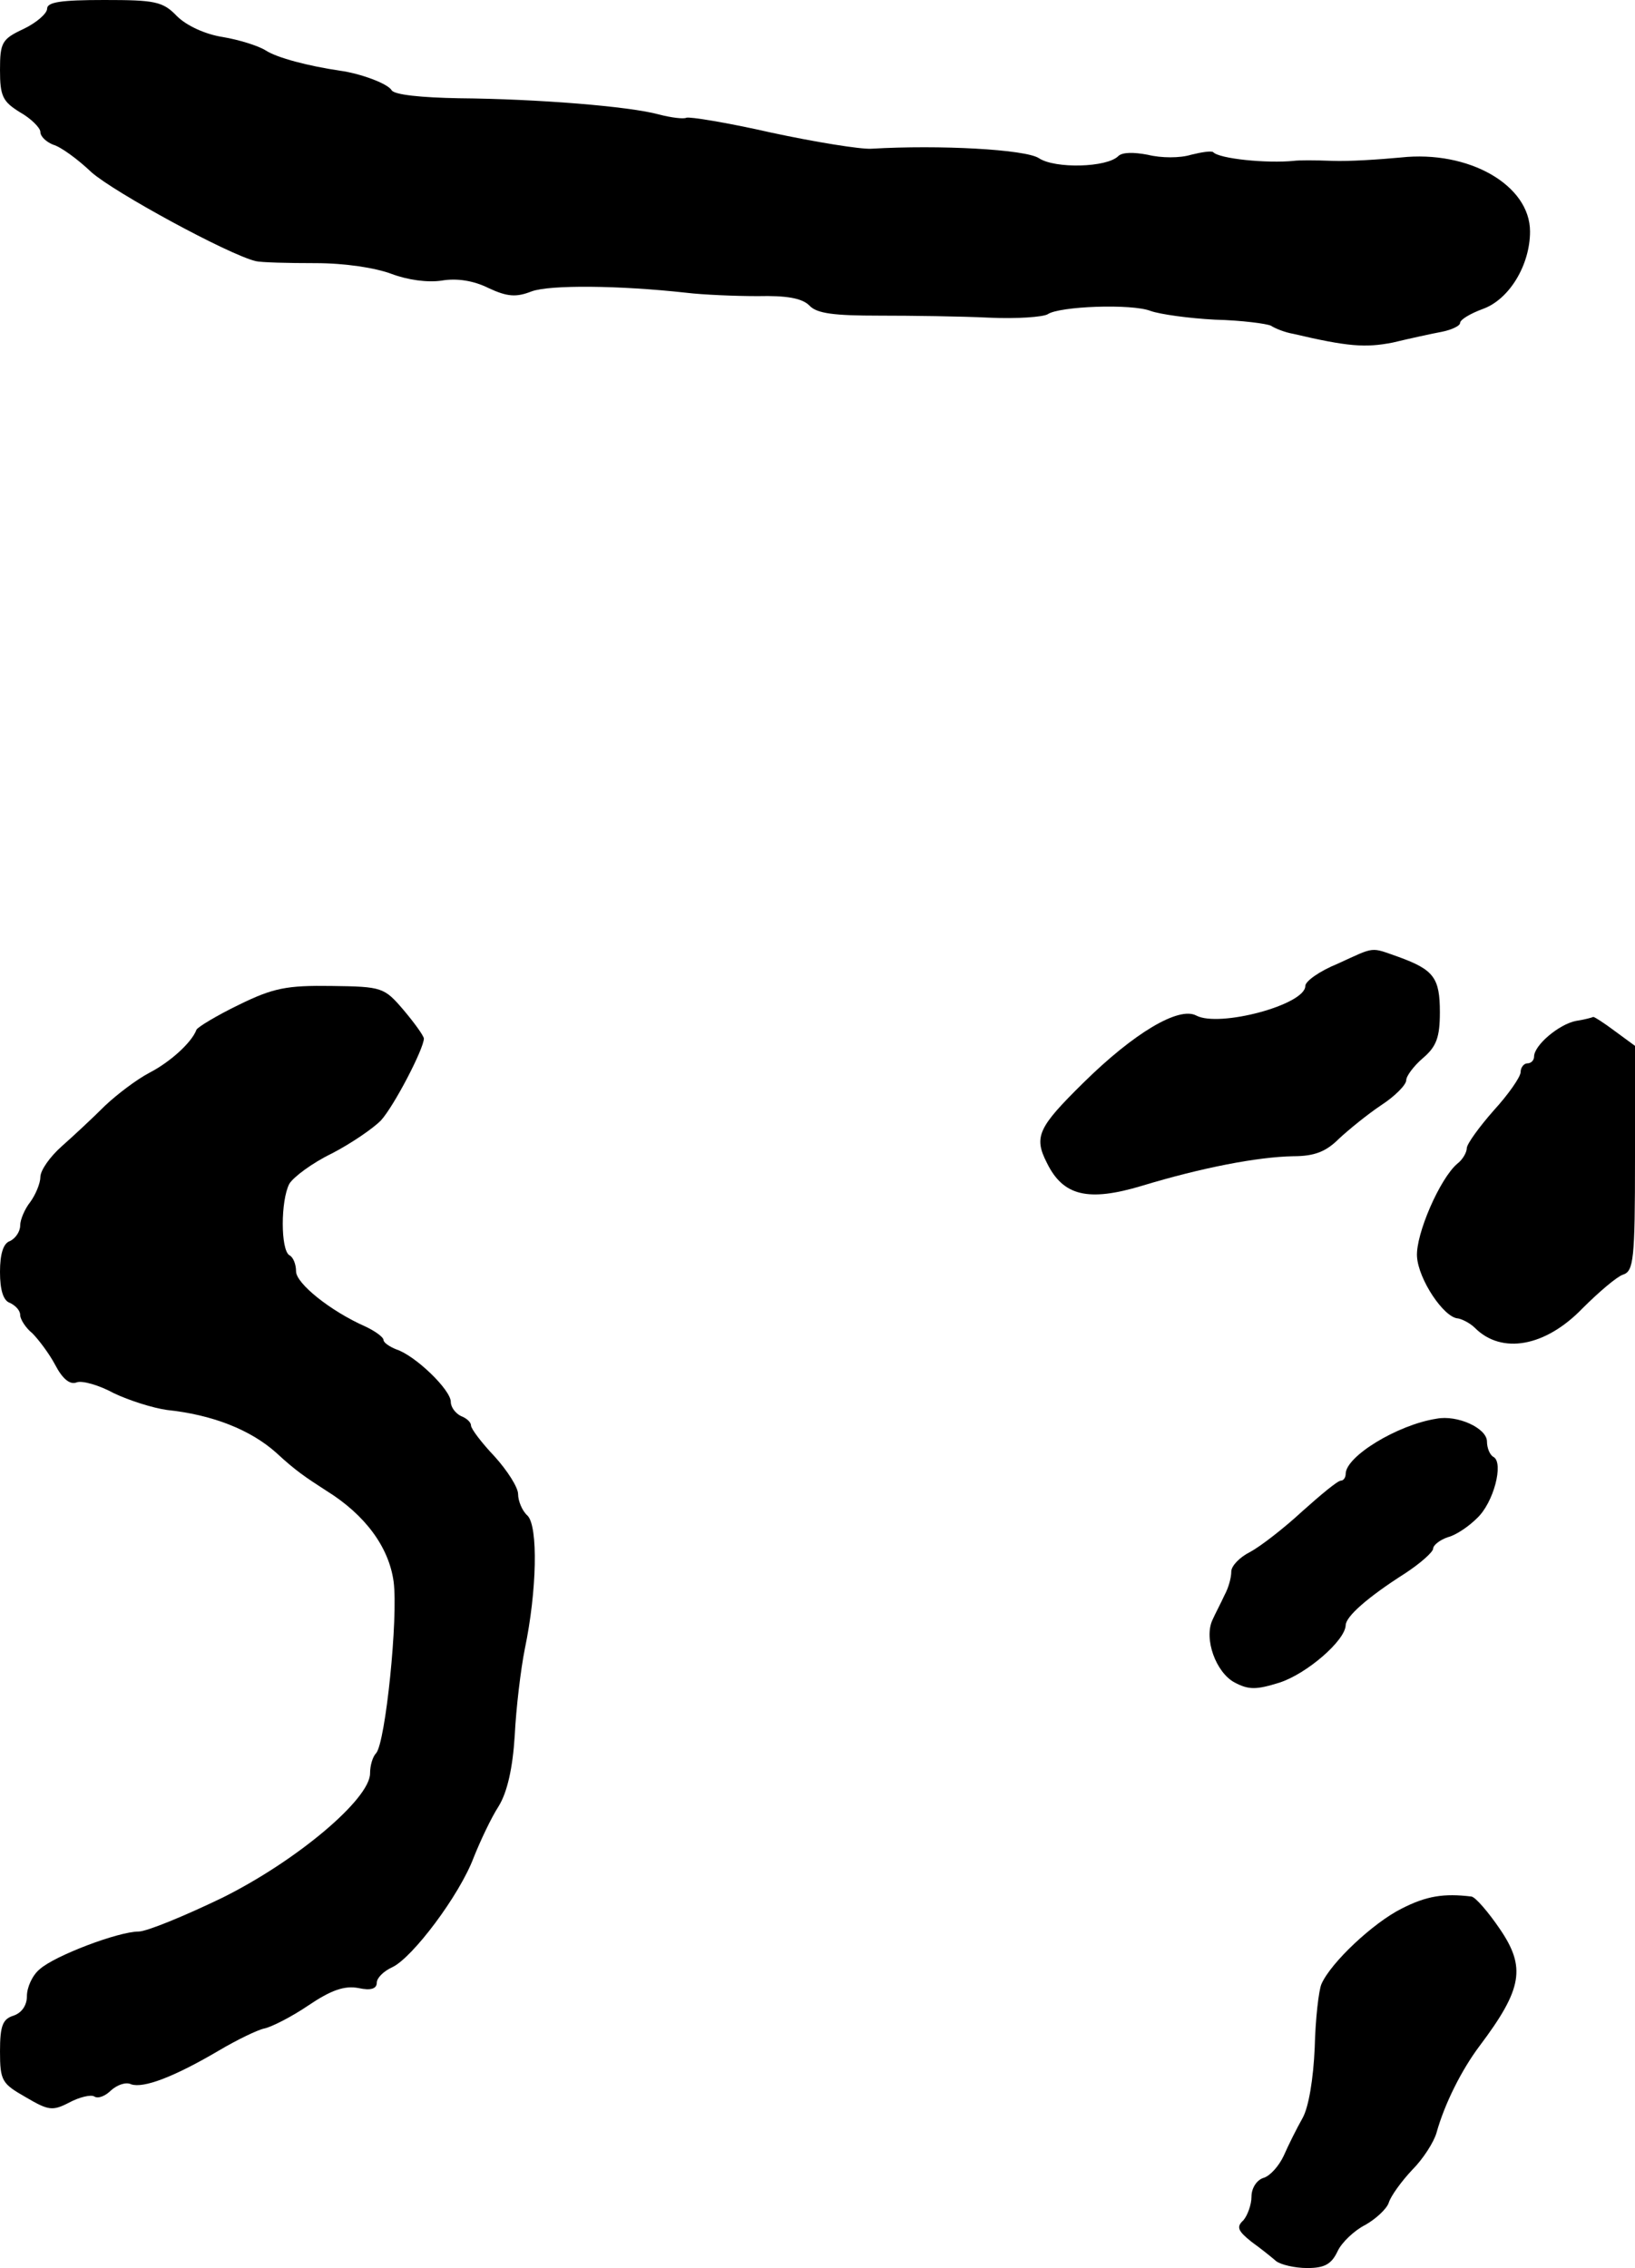 <?xml version="1.0" standalone="no"?>
<!DOCTYPE svg PUBLIC "-//W3C//DTD SVG 20010904//EN"
 "http://www.w3.org/TR/2001/REC-SVG-20010904/DTD/svg10.dtd">
<svg version="1.0" xmlns="http://www.w3.org/2000/svg"
 width="243pt" height="337pt" viewBox="0 0 243 337"
 preserveAspectRatio="xMidYMid meet">
<g transform="translate(0,337) scale(0.1,-0.1)"
fill="#000000" stroke="none">
<path d="M70 3357 c0 -7 -16 -21 -35 -30 -32 -15 -35 -20 -35 -61 0 -39 4 -47
30 -63 16 -9 30 -23 30 -29 0 -7 9 -15 19 -19 11 -3 36 -21 57 -41 34 -30 203
-122 244 -132 8 -2 48 -3 89 -3 44 0 89 -7 113 -16 24 -9 53 -13 74 -10 23 4
48 0 70 -11 28 -13 41 -14 64 -5 27 10 131 9 230 -2 25 -3 73 -5 106 -5 43 1
66 -3 77 -14 11 -12 37 -15 104 -15 48 0 122 -1 163 -3 41 -2 80 1 87 5 17 12
125 16 153 5 14 -5 57 -11 96 -13 40 -1 77 -6 83 -9 6 -4 21 -10 33 -12 81
-19 107 -21 148 -13 25 6 57 13 73 16 15 3 27 9 27 13 0 5 15 14 34 21 39 14
70 65 70 115 0 69 -91 121 -192 110 -32 -3 -77 -6 -102 -5 -25 1 -51 1 -57 0
-40 -4 -111 3 -120 13 -3 2 -17 0 -33 -4 -16 -5 -44 -5 -64 0 -21 4 -38 4 -44
-2 -17 -17 -94 -19 -118 -3 -20 13 -147 20 -249 14 -16 -1 -84 10 -149 24 -66
15 -122 24 -126 22 -4 -2 -22 0 -41 5 -44 12 -180 23 -297 24 -55 1 -96 5
-100 12 -6 10 -47 25 -77 29 -47 7 -93 19 -110 30 -11 7 -40 16 -64 20 -26 4
-54 17 -68 31 -21 22 -33 24 -108 24 -64 0 -85 -3 -85 -13z"/>
<path d="M1988 1938 c-27 -11 -48 -26 -48 -33 0 -28 -128 -62 -162 -44 -26 14
-93 -26 -168 -100 -67 -66 -74 -80 -54 -119 24 -49 61 -58 141 -34 89 27 172
43 225 44 32 0 49 7 68 26 14 13 42 36 63 50 20 13 37 30 37 37 0 6 11 21 25
33 20 17 25 31 25 68 0 51 -9 63 -61 82 -43 15 -34 16 -91 -10z"/>
<path d="M355 1877 c-33 -16 -61 -33 -63 -37 -7 -19 -39 -48 -70 -64 -19 -10
-48 -32 -66 -49 -18 -18 -47 -45 -64 -60 -18 -16 -32 -36 -32 -46 0 -9 -7 -26
-15 -37 -8 -10 -15 -26 -15 -35 0 -9 -7 -19 -15 -23 -10 -3 -15 -19 -15 -46 0
-27 5 -43 15 -46 8 -4 15 -11 15 -18 0 -6 8 -19 18 -27 9 -9 25 -30 34 -47 11
-21 22 -30 32 -26 8 3 33 -4 55 -16 23 -11 58 -22 79 -25 67 -7 124 -29 163
-64 28 -26 43 -36 74 -56 58 -36 93 -84 100 -135 7 -53 -12 -239 -26 -255 -5
-5 -9 -18 -9 -30 0 -38 -109 -130 -220 -185 -56 -27 -112 -50 -124 -50 -30 0
-125 -36 -147 -56 -11 -9 -19 -27 -19 -40 0 -14 -8 -25 -20 -29 -16 -5 -20
-15 -20 -53 0 -44 3 -48 38 -68 34 -20 40 -21 65 -8 15 8 32 12 37 9 6 -4 17
1 25 9 9 8 22 13 30 9 18 -6 62 10 130 50 27 16 58 31 68 33 10 2 40 17 65 34
34 23 54 30 75 26 18 -4 27 -1 27 8 0 7 10 17 23 23 30 14 100 107 121 163 10
25 26 59 37 76 13 21 21 57 24 105 2 41 9 99 15 129 18 86 20 182 4 198 -8 7
-14 22 -14 32 0 10 -16 35 -35 56 -19 20 -35 41 -35 46 0 5 -7 11 -15 14 -8 4
-15 13 -15 21 0 18 -53 69 -81 78 -10 4 -19 10 -19 14 0 4 -12 13 -27 20 -52
23 -103 64 -103 82 0 10 -4 21 -10 24 -13 8 -13 81 0 106 6 10 34 31 63 45 29
15 61 37 73 49 20 22 64 107 64 122 -1 5 -14 23 -30 42 -29 34 -32 35 -107 36
-67 1 -87 -3 -138 -28z"/>
<path d="M2342 1853 c-25 -5 -62 -36 -62 -53 0 -5 -4 -10 -10 -10 -5 0 -10 -6
-10 -13 0 -7 -18 -33 -40 -57 -22 -25 -40 -50 -40 -56 0 -6 -6 -17 -14 -23
-26 -22 -62 -105 -60 -138 2 -34 40 -91 61 -92 6 -1 18 -7 25 -14 40 -40 105
-28 160 29 24 24 51 47 60 50 16 5 18 22 18 173 l0 167 -30 22 c-16 12 -30 21
-32 21 -2 -1 -13 -4 -26 -6z"/>
<path d="M2135 1262 c-58 -9 -135 -56 -135 -82 0 -5 -3 -10 -7 -10 -5 0 -30
-21 -58 -46 -27 -25 -62 -52 -77 -60 -16 -8 -28 -21 -28 -29 0 -9 -4 -24 -10
-35 -5 -11 -14 -28 -18 -37 -13 -28 5 -78 33 -93 21 -11 32 -11 67 0 40 13 97
62 98 85 0 13 33 42 88 77 23 15 42 32 42 37 0 5 10 13 22 17 12 3 31 16 43
28 25 23 40 82 25 91 -6 3 -10 14 -10 23 0 20 -44 40 -75 34z"/>
<path d="M2083 534 c-42 -21 -105 -80 -119 -112 -4 -9 -9 -52 -10 -94 -2 -47
-9 -89 -18 -105 -9 -16 -21 -40 -28 -56 -7 -15 -20 -30 -30 -33 -10 -3 -18
-15 -18 -28 0 -12 -6 -28 -12 -35 -11 -10 -8 -16 12 -32 14 -10 30 -23 37 -29
7 -5 27 -10 46 -10 26 0 36 6 45 25 6 13 25 31 41 39 16 9 32 24 35 33 3 10
19 32 35 49 16 16 32 41 36 55 12 43 37 93 64 129 64 85 69 117 30 174 -17 25
-36 47 -42 48 -41 5 -67 1 -104 -18z"/>
</g>
</svg>
